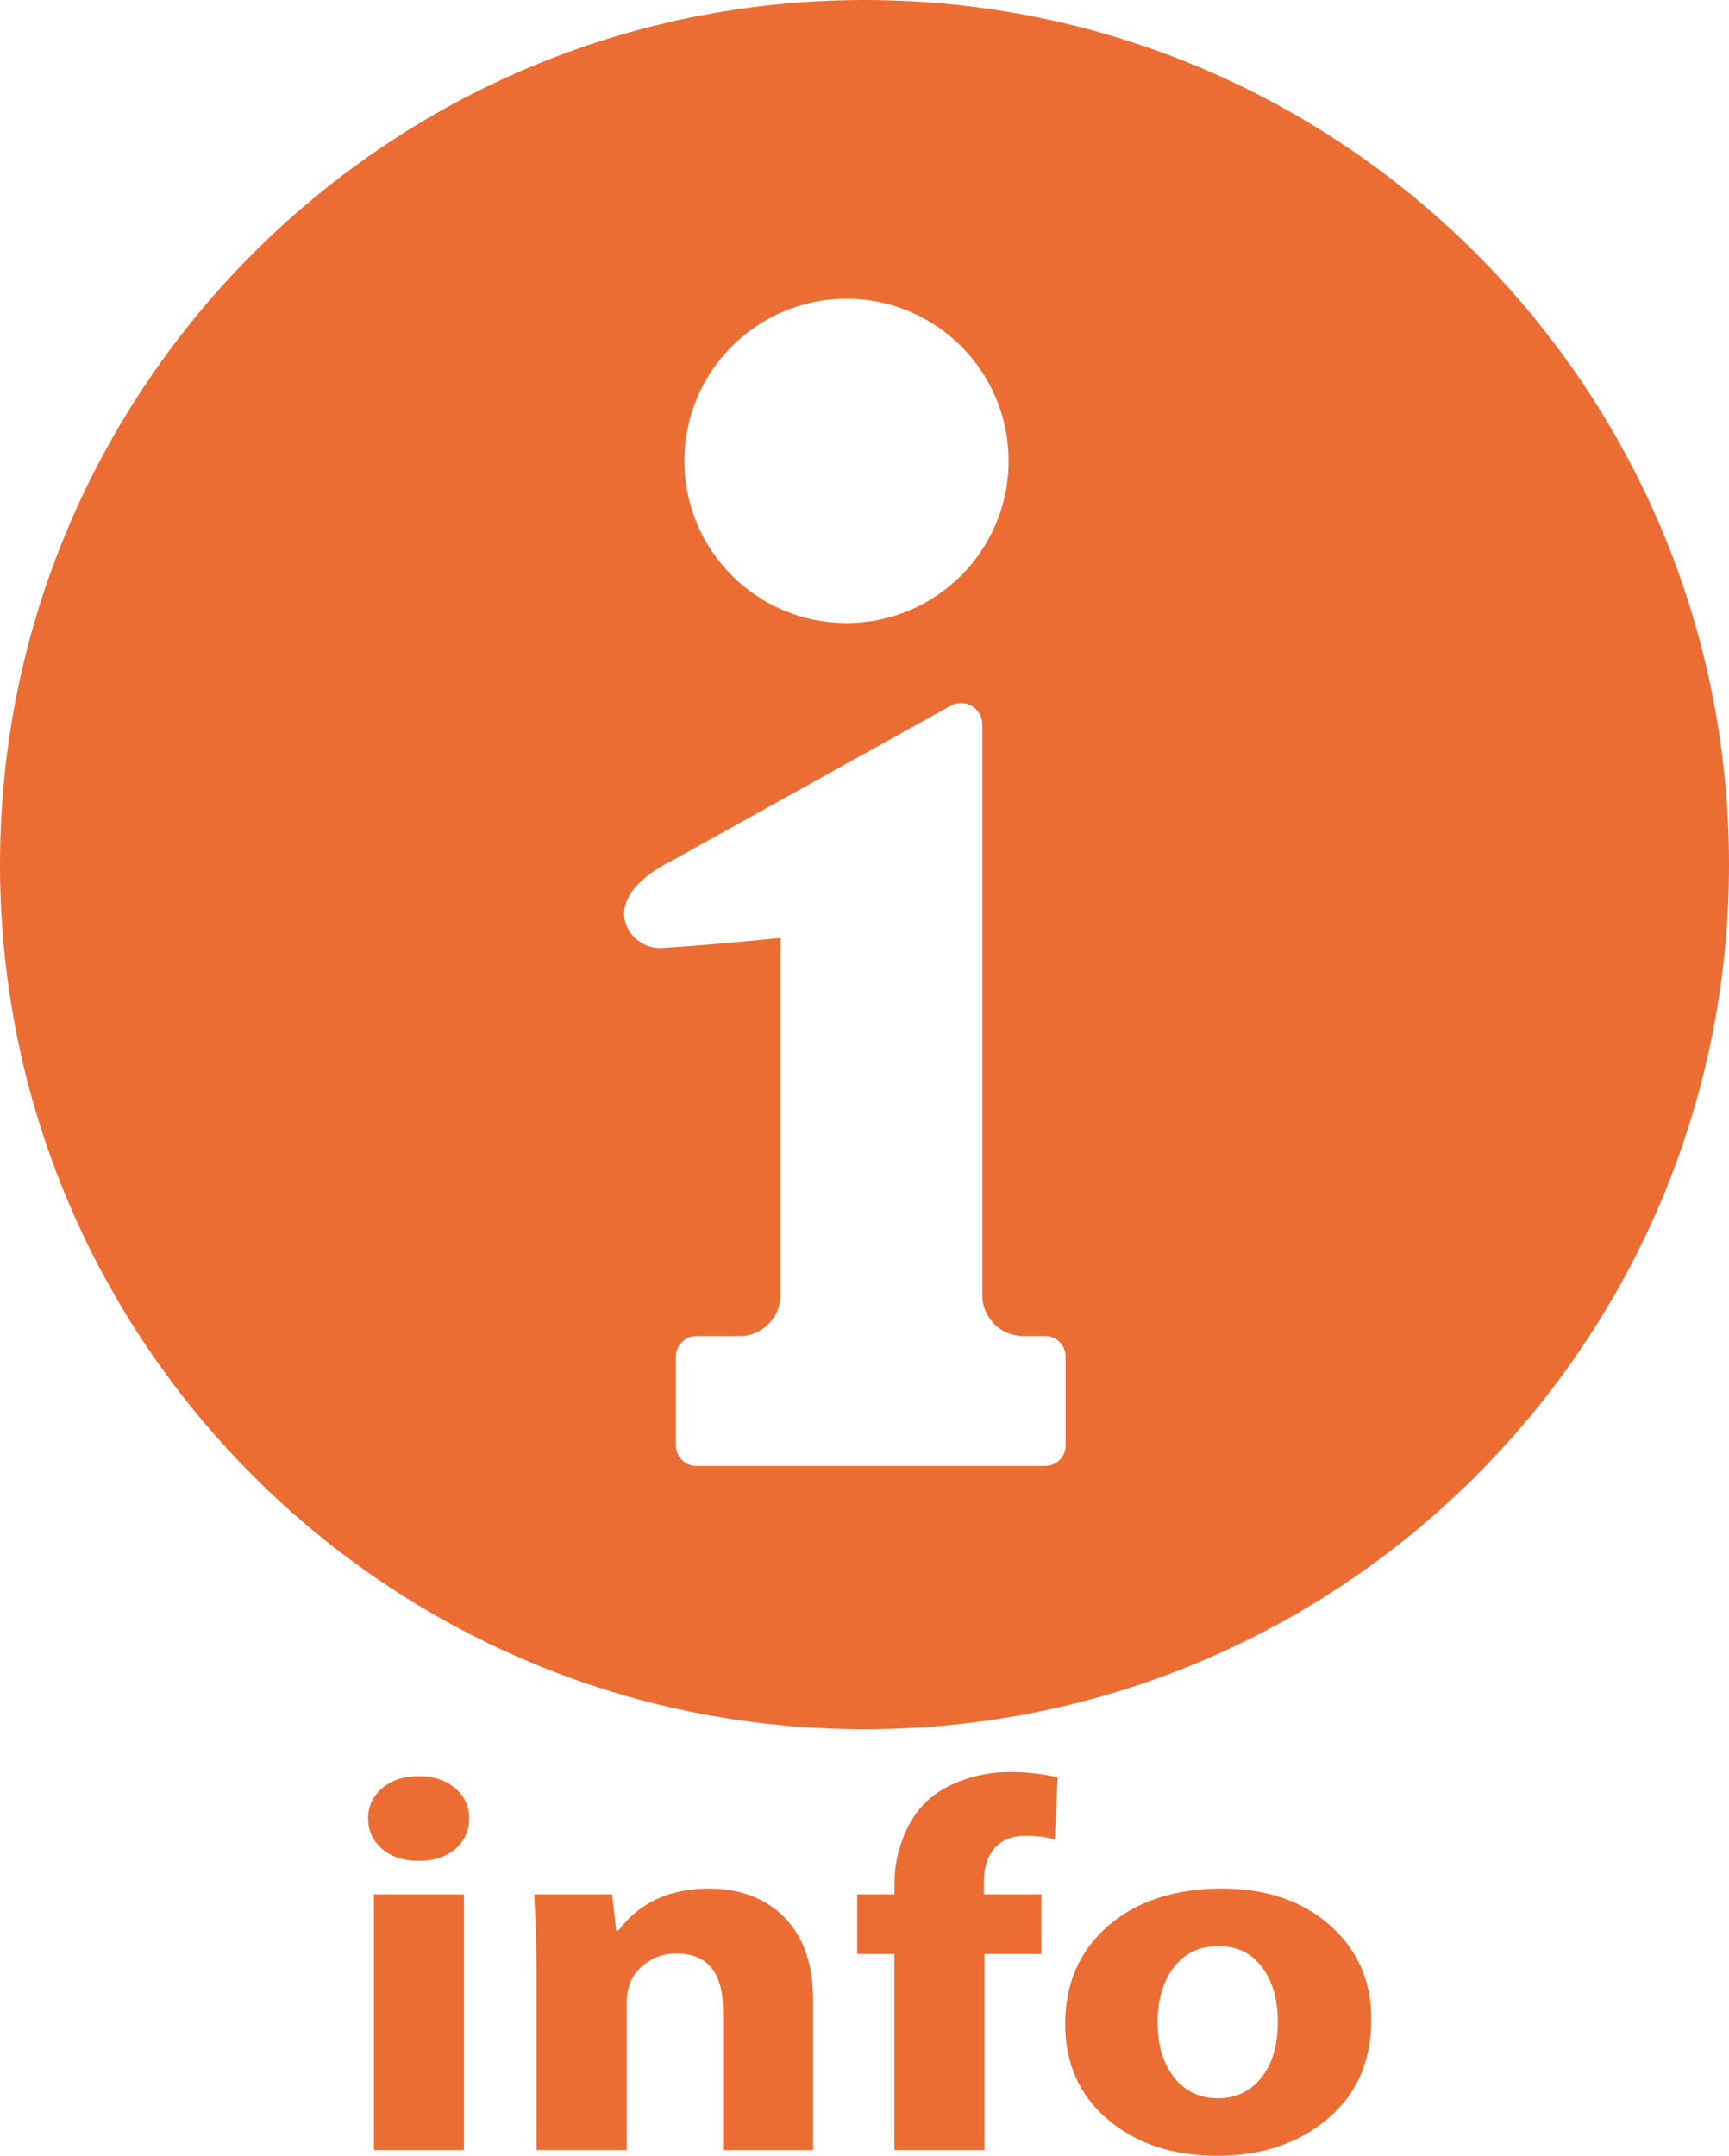 <svg version="1.1" id="_x32_" xmlns="http://www.w3.org/2000/svg" viewBox="0 45.305 595.28 742.12">
<style type="text/css">
<![CDATA[
	.st0{fill:#EC6D34;}
]]>
</style>
<g>
	<path class="st0" d="M297.64,45.305C133.254,45.305,0,178.559,0,342.945s133.254,297.641,297.64,297.641
		c164.386,0,297.64-133.255,297.64-297.641S462.026,45.305,297.64,45.305z M291.442,148.156c30.815,0,55.805,24.977,55.805,55.819
		c0,30.806-24.99,55.801-55.805,55.801c-30.826,0-55.814-24.995-55.814-55.801C235.626,173.133,260.616,148.156,291.442,148.156z
		 M366.88,542.922c0,3.888-3.148,7.027-7.031,7.027H239.747c-3.882,0-7.027-3.139-7.027-7.027V512.26
		c0-3.887,3.145-7.036,7.027-7.036h14.891c7.764,0,14.063-6.3,14.063-14.063V368.198c0,0-30.94,3.035-41.332,3.465
		c-10.391,0.422-23.779-16.235,4.126-30.183l95.9-53.292c2.279-1.206,5.031-1.148,7.238,0.191c2.215,1.339,3.564,3.733,3.564,6.317
		v196.465c0,7.763,6.301,14.063,14.059,14.063h7.592c3.881,0,7.031,3.149,7.031,7.036V542.922L366.88,542.922z"/>
</g>
<g>
	<path class="st0" d="M161.54,671.325c0,4.2-1.6,7.681-4.8,10.44c-3.2,2.76-7.4,4.14-12.6,4.14s-9.4-1.38-12.6-4.14
		c-3.2-2.76-4.8-6.24-4.8-10.44c0-4.199,1.616-7.68,4.85-10.439c3.232-2.76,7.416-4.141,12.55-4.141
		c5.133,0,9.315,1.381,12.55,4.141C159.922,663.645,161.54,667.126,161.54,671.325z M159.74,785.445h-31v-88.02h31V785.445z"/>
	<path class="st0" d="M184.74,785.445v-59.76c0-8.699-0.267-18.12-0.8-28.26h26.8l1.4,12.42h0.8c7.266-9.6,17.601-14.4,31-14.4
		c11,0,19.75,3.346,26.25,10.035c6.5,6.69,9.75,16.125,9.75,28.305v51.66h-31v-48.06c0-13.08-5.399-19.62-16.2-19.62
		c-4.399,0-8.334,1.5-11.8,4.5c-3.467,3.001-5.2,7.26-5.2,12.779v50.4H184.74z"/>
	<path class="st0" d="M338.938,785.445h-31v-67.5h-12.8v-20.52h12.8v-3.24c0-7.38,1.633-14.189,4.9-20.431
		c3.266-6.239,8.083-10.874,14.45-13.904c6.365-3.029,13.25-4.545,20.649-4.545c5.333,0,10.733,0.601,16.2,1.8l-1,21.42
		c-3-0.84-6.334-1.26-10-1.26c-4.6,0-8.15,1.395-10.65,4.185s-3.75,6.615-3.75,11.476v4.5h19.801v20.52h-19.601V785.445z"/>
	<path class="st0" d="M472.137,740.445c0,14.4-5.034,25.83-15.1,34.29c-10.067,8.46-22.7,12.69-37.9,12.69
		c-15.334,0-27.9-4.154-37.7-12.466c-9.8-8.31-14.7-19.273-14.7-32.895c0-13.979,4.934-25.245,14.801-33.795
		c9.865-8.55,22.933-12.825,39.199-12.825c15.2,0,27.566,4.2,37.101,12.6C467.369,716.446,472.137,727.246,472.137,740.445z
		 M398.537,741.525c0,7.801,1.883,14.101,5.649,18.9c3.766,4.801,8.815,7.199,15.15,7.199c6.2,0,11.183-2.369,14.95-7.109
		c3.766-4.739,5.649-11.129,5.649-19.17c0-7.68-1.8-13.95-5.399-18.811c-3.601-4.859-8.601-7.29-15-7.29
		c-6.601,0-11.75,2.445-15.45,7.335C400.387,727.471,398.537,733.785,398.537,741.525z"/>
</g>
</svg>
